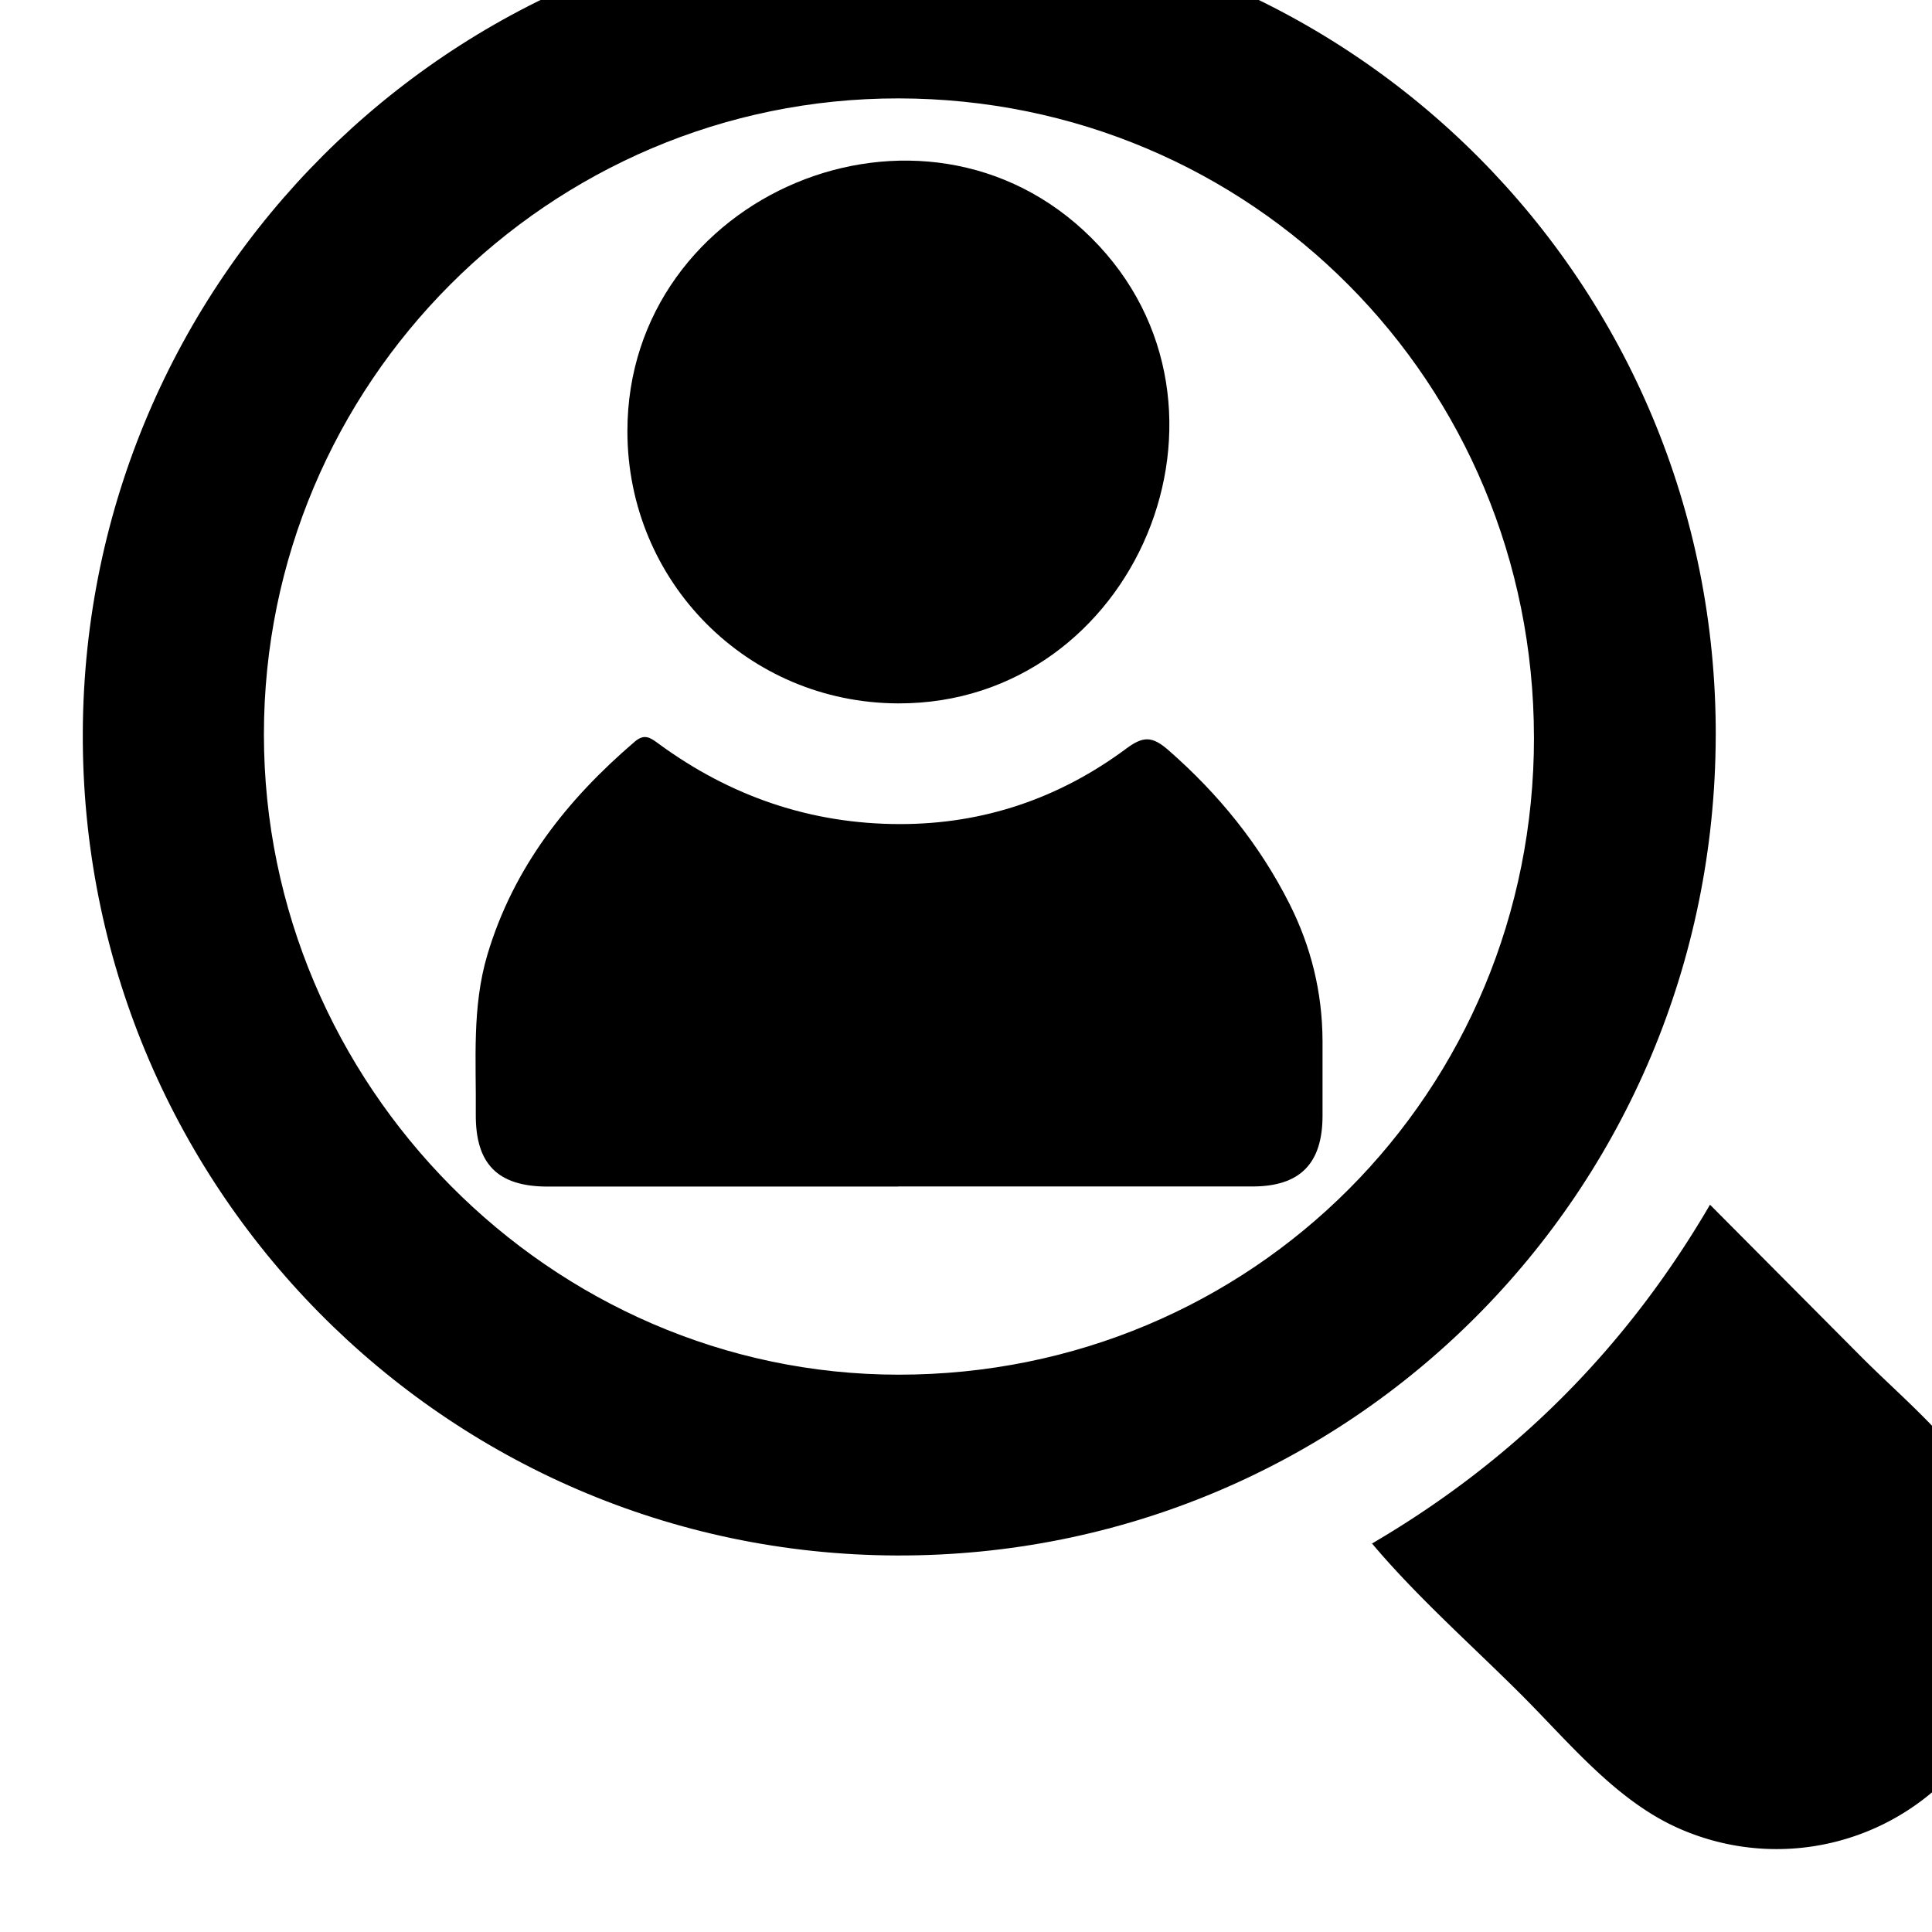<svg xmlns="http://www.w3.org/2000/svg" width="70" height="70" fill="none" xmlns:v="https://vecta.io/nano"><g filter="url(#A)"><path d="M59.164 29.657c-.039 16.519-13.267 29.756-29.68 29.701C13.121 59.303-.083 45.939 0 29.514.083 13.165 13.312-.025 29.601 0c16.42.025 29.602 13.249 29.564 29.657zm-6.586.051C52.566 16.856 42.344 6.579 29.557 6.565 16.888 6.551 6.562 16.898 6.562 29.611c0 12.696 10.398 23.189 22.988 23.196 12.819.007 23.041-10.247 23.029-23.099z" fill="#000"/><path d="M58.958 46.65l5.469 5.499c1.563 1.568 3.43 3.061 4.502 5.03 1.849 3.394 1.277 7.689-1.516 10.391a8.74 8.74 0 0 1-9.924 1.517c-2.117-1.062-3.73-3.049-5.381-4.696-1.796-1.793-3.763-3.527-5.397-5.467 5.141-3.008 9.197-7.055 12.244-12.272l.002-.002z" fill="#000"/><path d="M29.546 45.992H16.847c-1.807 0-2.623-.808-2.608-2.627.018-1.934-.146-3.876.422-5.78.944-3.158 2.879-5.61 5.339-7.715.355-.303.572-.136.854.07 2.602 1.911 5.517 2.916 8.753 2.918 3.029.002 5.773-.933 8.197-2.733.607-.45.931-.468 1.526.051 1.819 1.59 3.303 3.417 4.39 5.57.787 1.561 1.191 3.216 1.198 4.965v2.712c0 1.738-.817 2.565-2.541 2.565H29.544l.002.004z" fill="#000"/><path d="M19.732 18.623c-.002-8.587 10.707-13.087 16.815-6.999 6.117 6.095 1.607 16.884-7.001 16.861-5.451-.014-9.814-4.397-9.814-9.864v.002z" fill="#000"/></g><defs><filter id="A" x="0" y="0" width="70" height="69.998" filterUnits="userSpaceOnUse" color-interpolation-filters="sRGB"><feFlood flood-opacity="0"/><feBlend in="SourceGraphic" result="B"/><feColorMatrix in="SourceAlpha" values="0 0 0 0 0 0 0 0 0 0 0 0 0 0 0 0 0 0 127 0" result="C"/><feOffset dx="3" dy="-3"/><feComposite in2="C" operator="arithmetic" k2="-1" k3="1"/><feColorMatrix values="0 0 0 0 0 0 0 0 0 0 0 0 0 0 0 0 0 0 0.25 0"/><feBlend in2="B"/></filter></defs></svg>